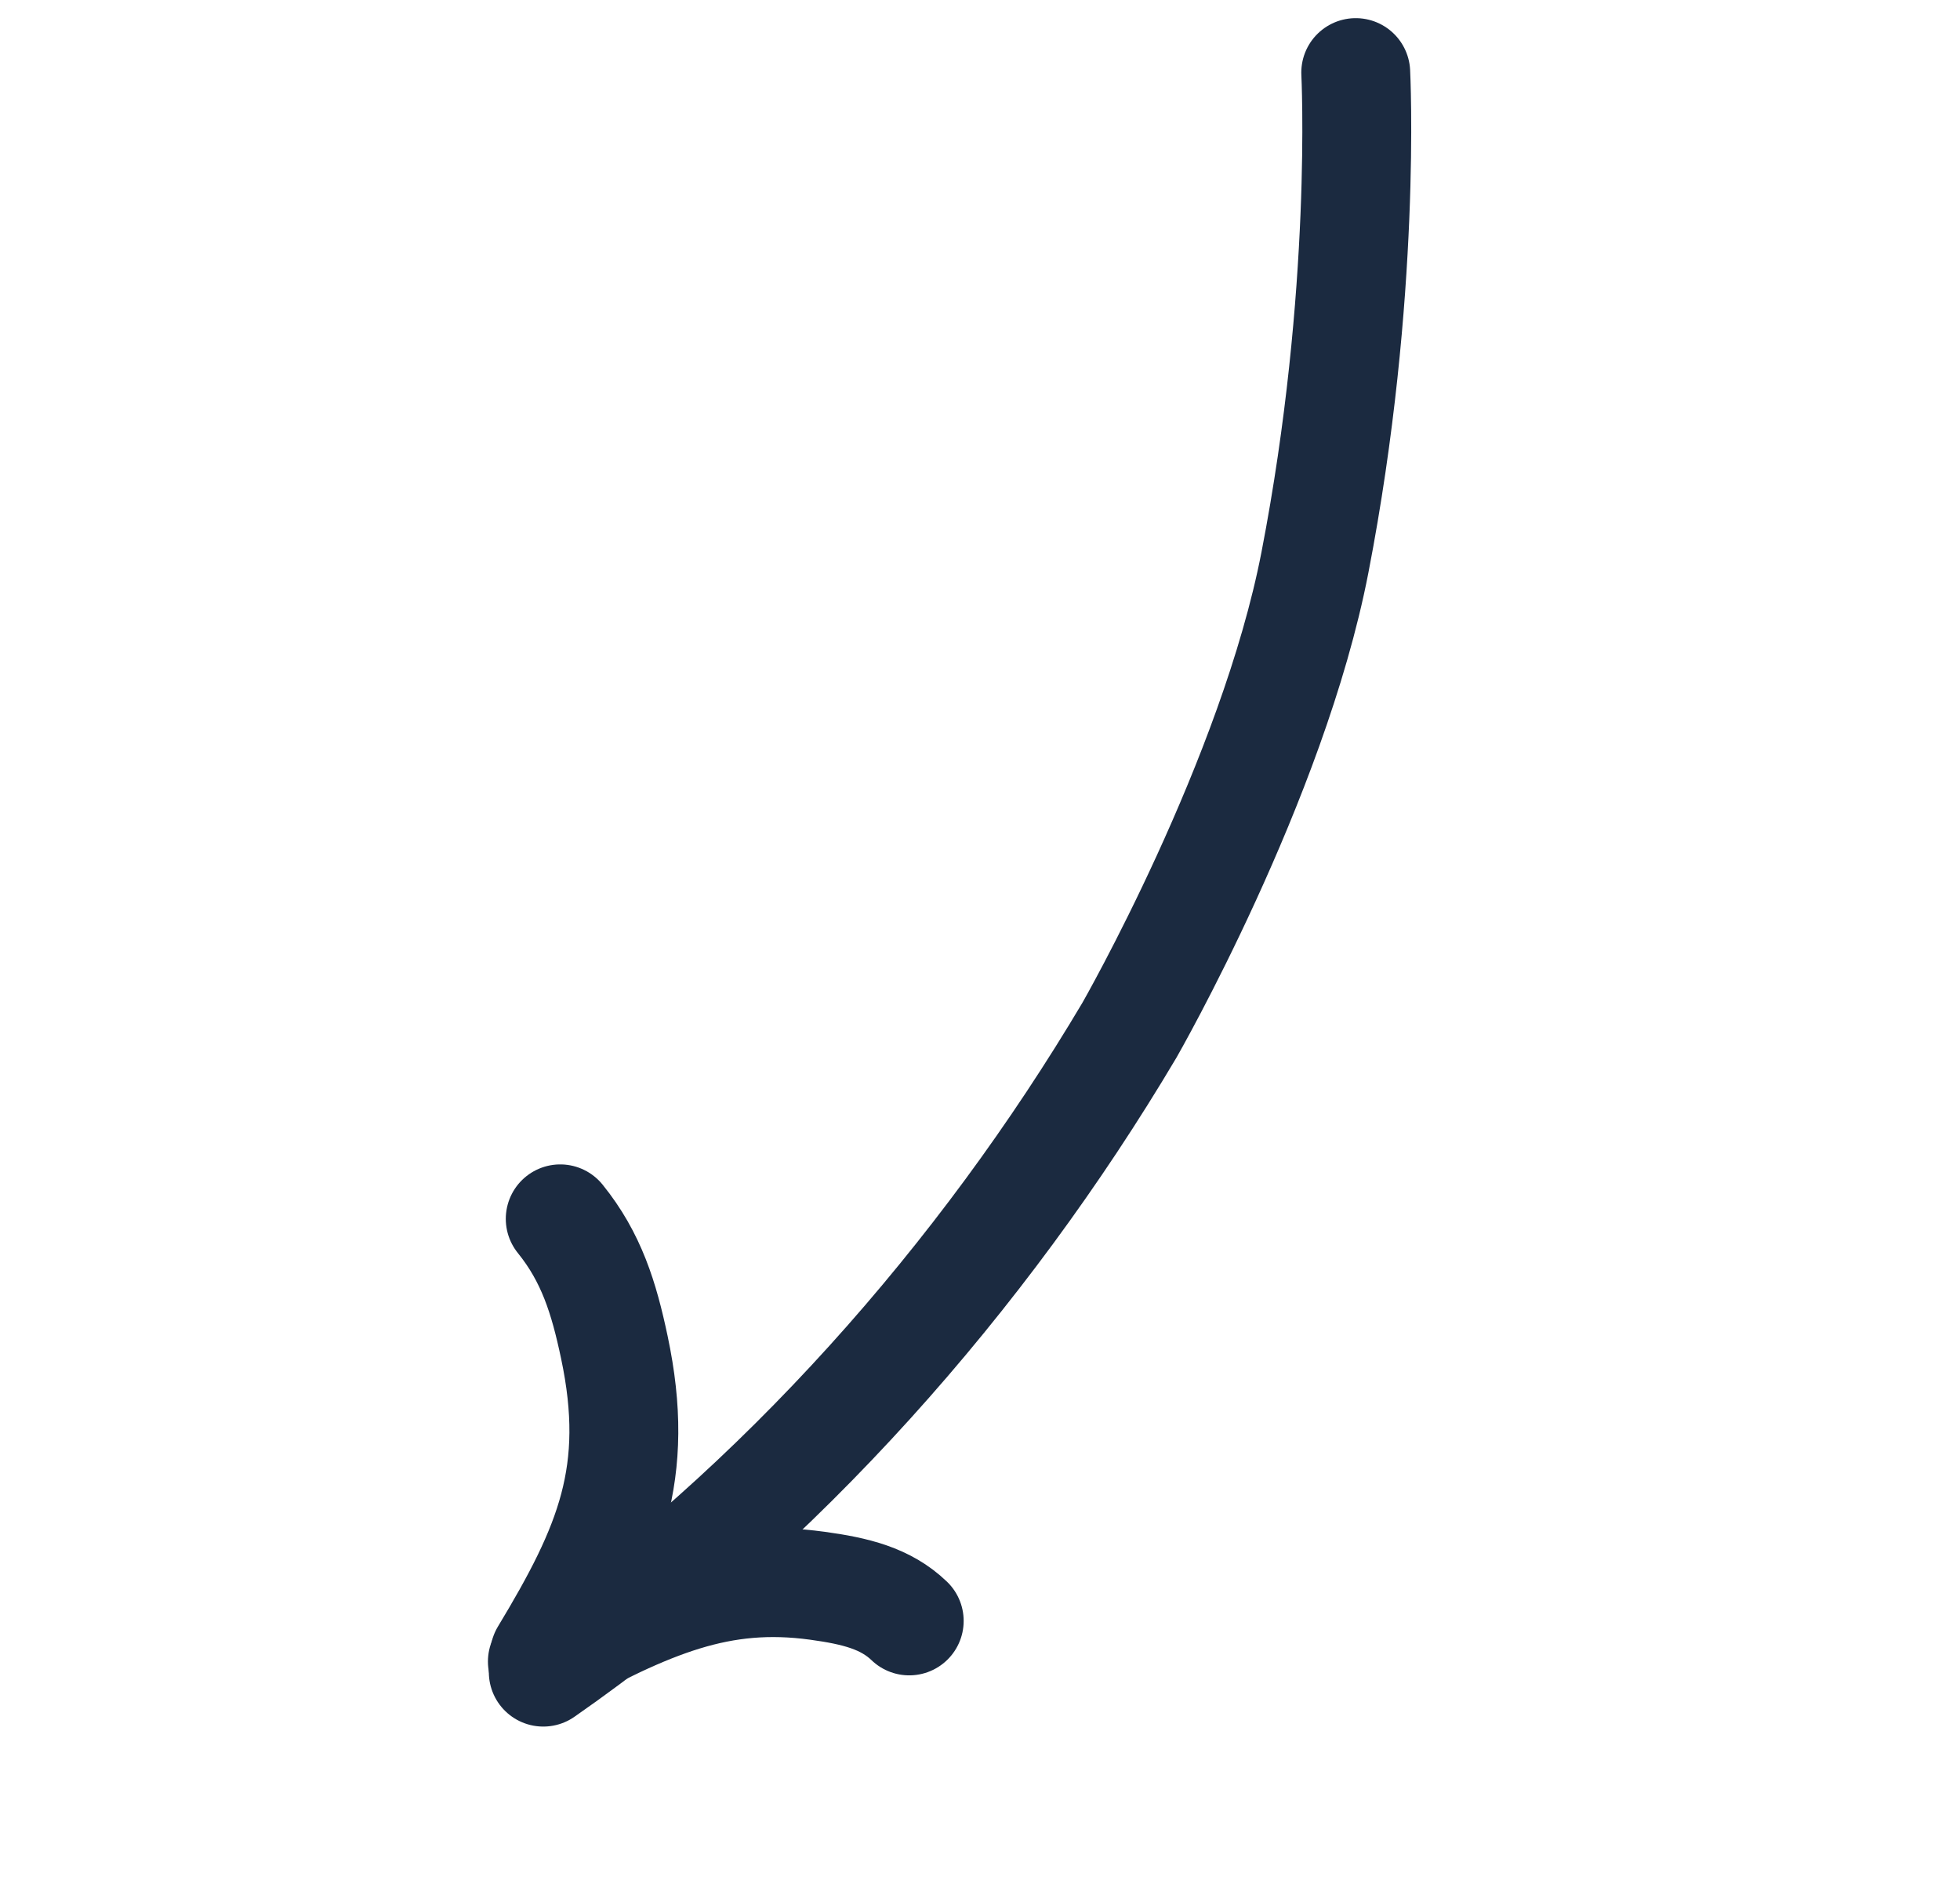 <?xml version="1.0" encoding="UTF-8"?> <svg xmlns="http://www.w3.org/2000/svg" width="54" height="52" viewBox="0 0 54 52" fill="none"><path d="M37.352 2C37.352 2 37.665 8.079 36.227 15.5C35.064 21.5 31.117 28.384 31.117 28.384C27.08 35.188 21.461 41.554 14.968 46.071" stroke="#1B2A40" stroke-width="3" stroke-linecap="round"></path><path d="M15.004 45.588C16.798 42.615 17.66 40.586 16.926 37.12C16.639 35.762 16.296 34.647 15.435 33.582" stroke="#1B2A40" stroke-width="3" stroke-linecap="round"></path><path d="M14.943 45.779C17.913 44.148 19.84 43.325 22.52 43.691C23.57 43.835 24.403 44.038 25.05 44.66" stroke="#1B2A40" stroke-width="3" stroke-linecap="round"></path></svg> 